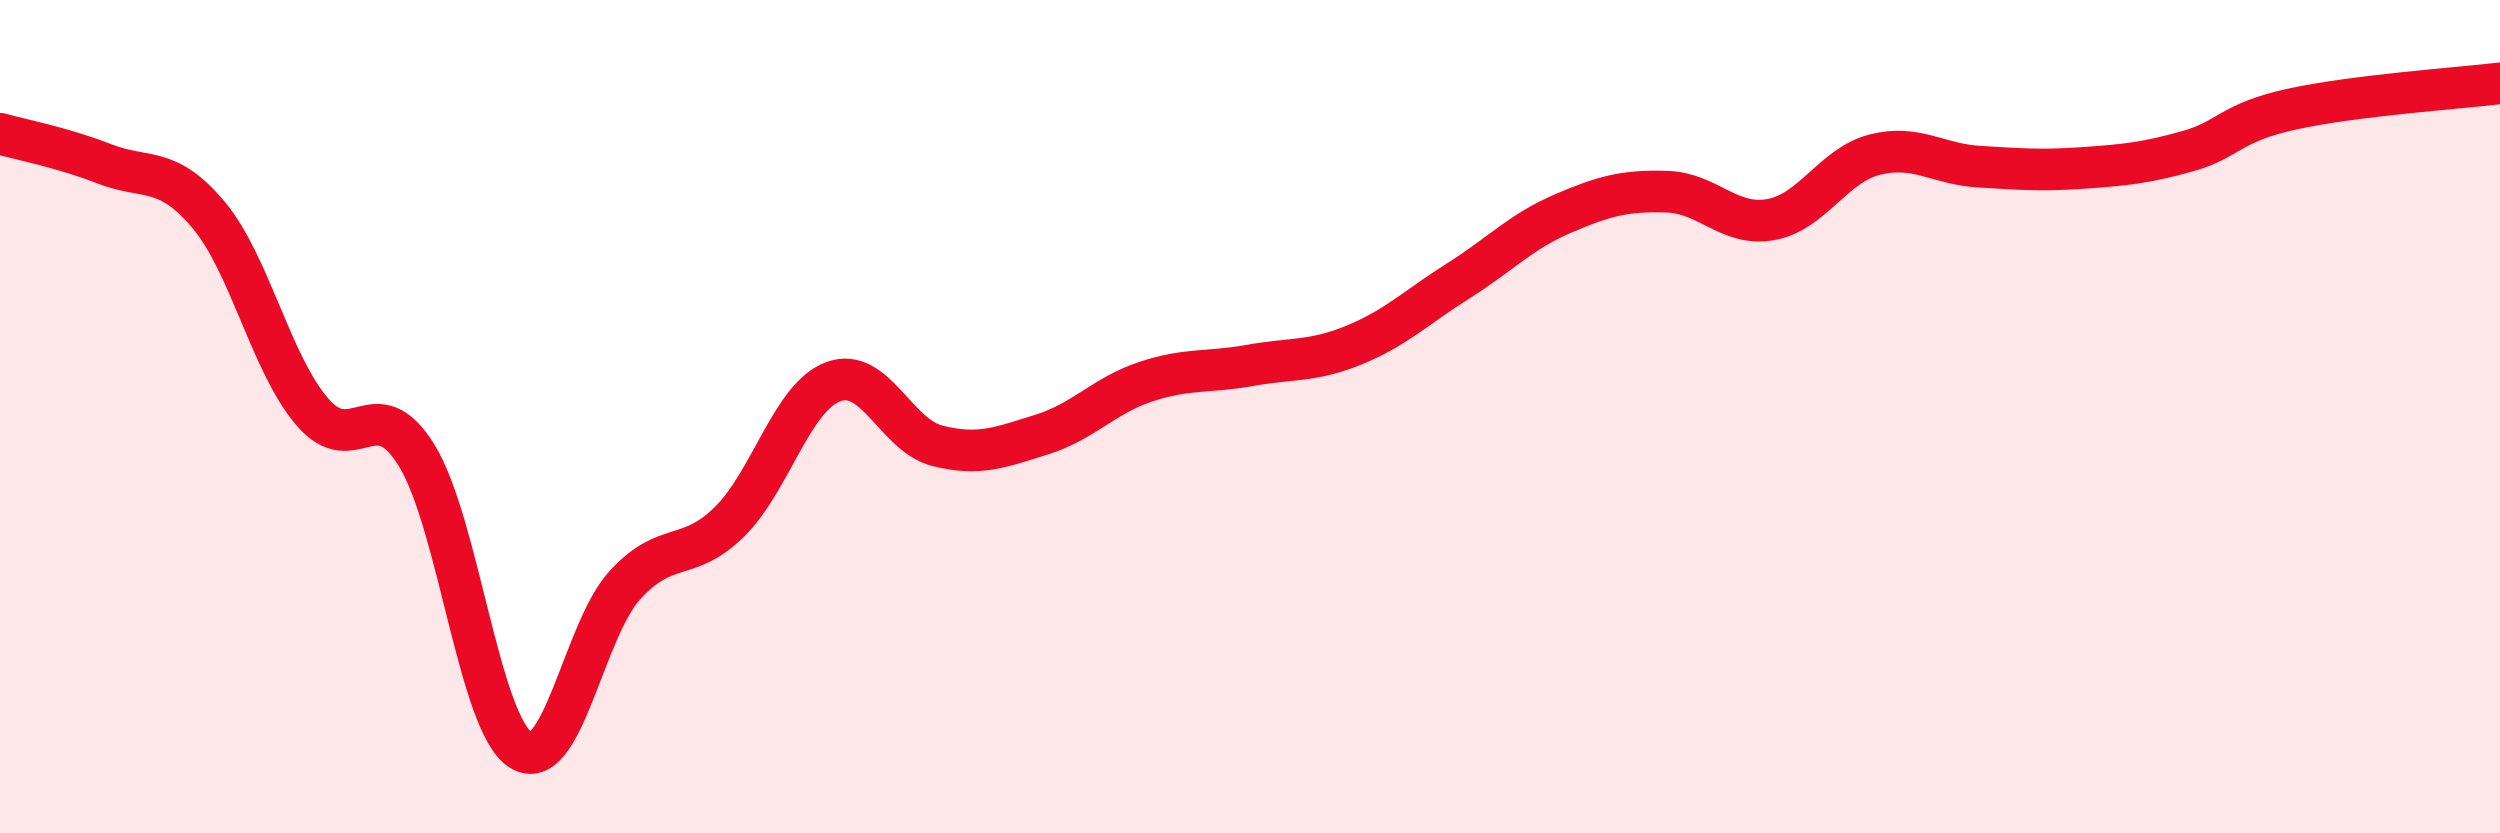 
    <svg width="60" height="20" viewBox="0 0 60 20" xmlns="http://www.w3.org/2000/svg">
      <path
        d="M 0,3.21 C 0.5,3.35 1.5,3.54 2.5,3.93 C 3.5,4.32 4,3.96 5,5.15 C 6,6.34 6.5,8.73 7.5,9.89 C 8.5,11.05 9,9.31 10,10.93 C 11,12.55 11.5,17.38 12.5,18 C 13.5,18.62 14,15.13 15,14.04 C 16,12.95 16.5,13.51 17.5,12.53 C 18.5,11.55 19,9.53 20,9.16 C 21,8.79 21.5,10.45 22.5,10.7 C 23.5,10.95 24,10.74 25,10.43 C 26,10.12 26.5,9.49 27.5,9.16 C 28.5,8.83 29,8.95 30,8.77 C 31,8.59 31.5,8.69 32.5,8.28 C 33.5,7.87 34,7.37 35,6.74 C 36,6.11 36.5,5.56 37.5,5.13 C 38.5,4.7 39,4.57 40,4.6 C 41,4.63 41.5,5.45 42.5,5.27 C 43.5,5.09 44,3.96 45,3.71 C 46,3.46 46.5,3.94 47.5,4 C 48.5,4.06 49,4.1 50,4.03 C 51,3.96 51.5,3.91 52.5,3.63 C 53.5,3.35 53.5,2.95 55,2.62 C 56.5,2.29 59,2.12 60,2L60 20L0 20Z"
        fill="#EB0A25"
        opacity="0.1"
        stroke-linecap="round"
        stroke-linejoin="round"
      />
      <path
        d="M 0,3.21 C 0.5,3.35 1.5,3.54 2.5,3.93 C 3.5,4.32 4,3.96 5,5.15 C 6,6.34 6.5,8.73 7.5,9.89 C 8.5,11.05 9,9.31 10,10.93 C 11,12.55 11.5,17.38 12.5,18 C 13.5,18.62 14,15.13 15,14.04 C 16,12.95 16.5,13.51 17.5,12.53 C 18.5,11.55 19,9.53 20,9.16 C 21,8.79 21.5,10.45 22.5,10.7 C 23.5,10.95 24,10.74 25,10.43 C 26,10.12 26.5,9.49 27.5,9.16 C 28.5,8.83 29,8.95 30,8.77 C 31,8.59 31.5,8.69 32.5,8.28 C 33.5,7.87 34,7.37 35,6.74 C 36,6.11 36.5,5.56 37.5,5.13 C 38.5,4.7 39,4.57 40,4.6 C 41,4.63 41.5,5.45 42.5,5.27 C 43.5,5.09 44,3.96 45,3.71 C 46,3.46 46.5,3.94 47.5,4 C 48.5,4.06 49,4.1 50,4.03 C 51,3.96 51.5,3.91 52.5,3.63 C 53.5,3.35 53.5,2.95 55,2.62 C 56.5,2.29 59,2.12 60,2"
        stroke="#EB0A25"
        stroke-width="1"
        fill="none"
        stroke-linecap="round"
        stroke-linejoin="round"
      />
    </svg>
  